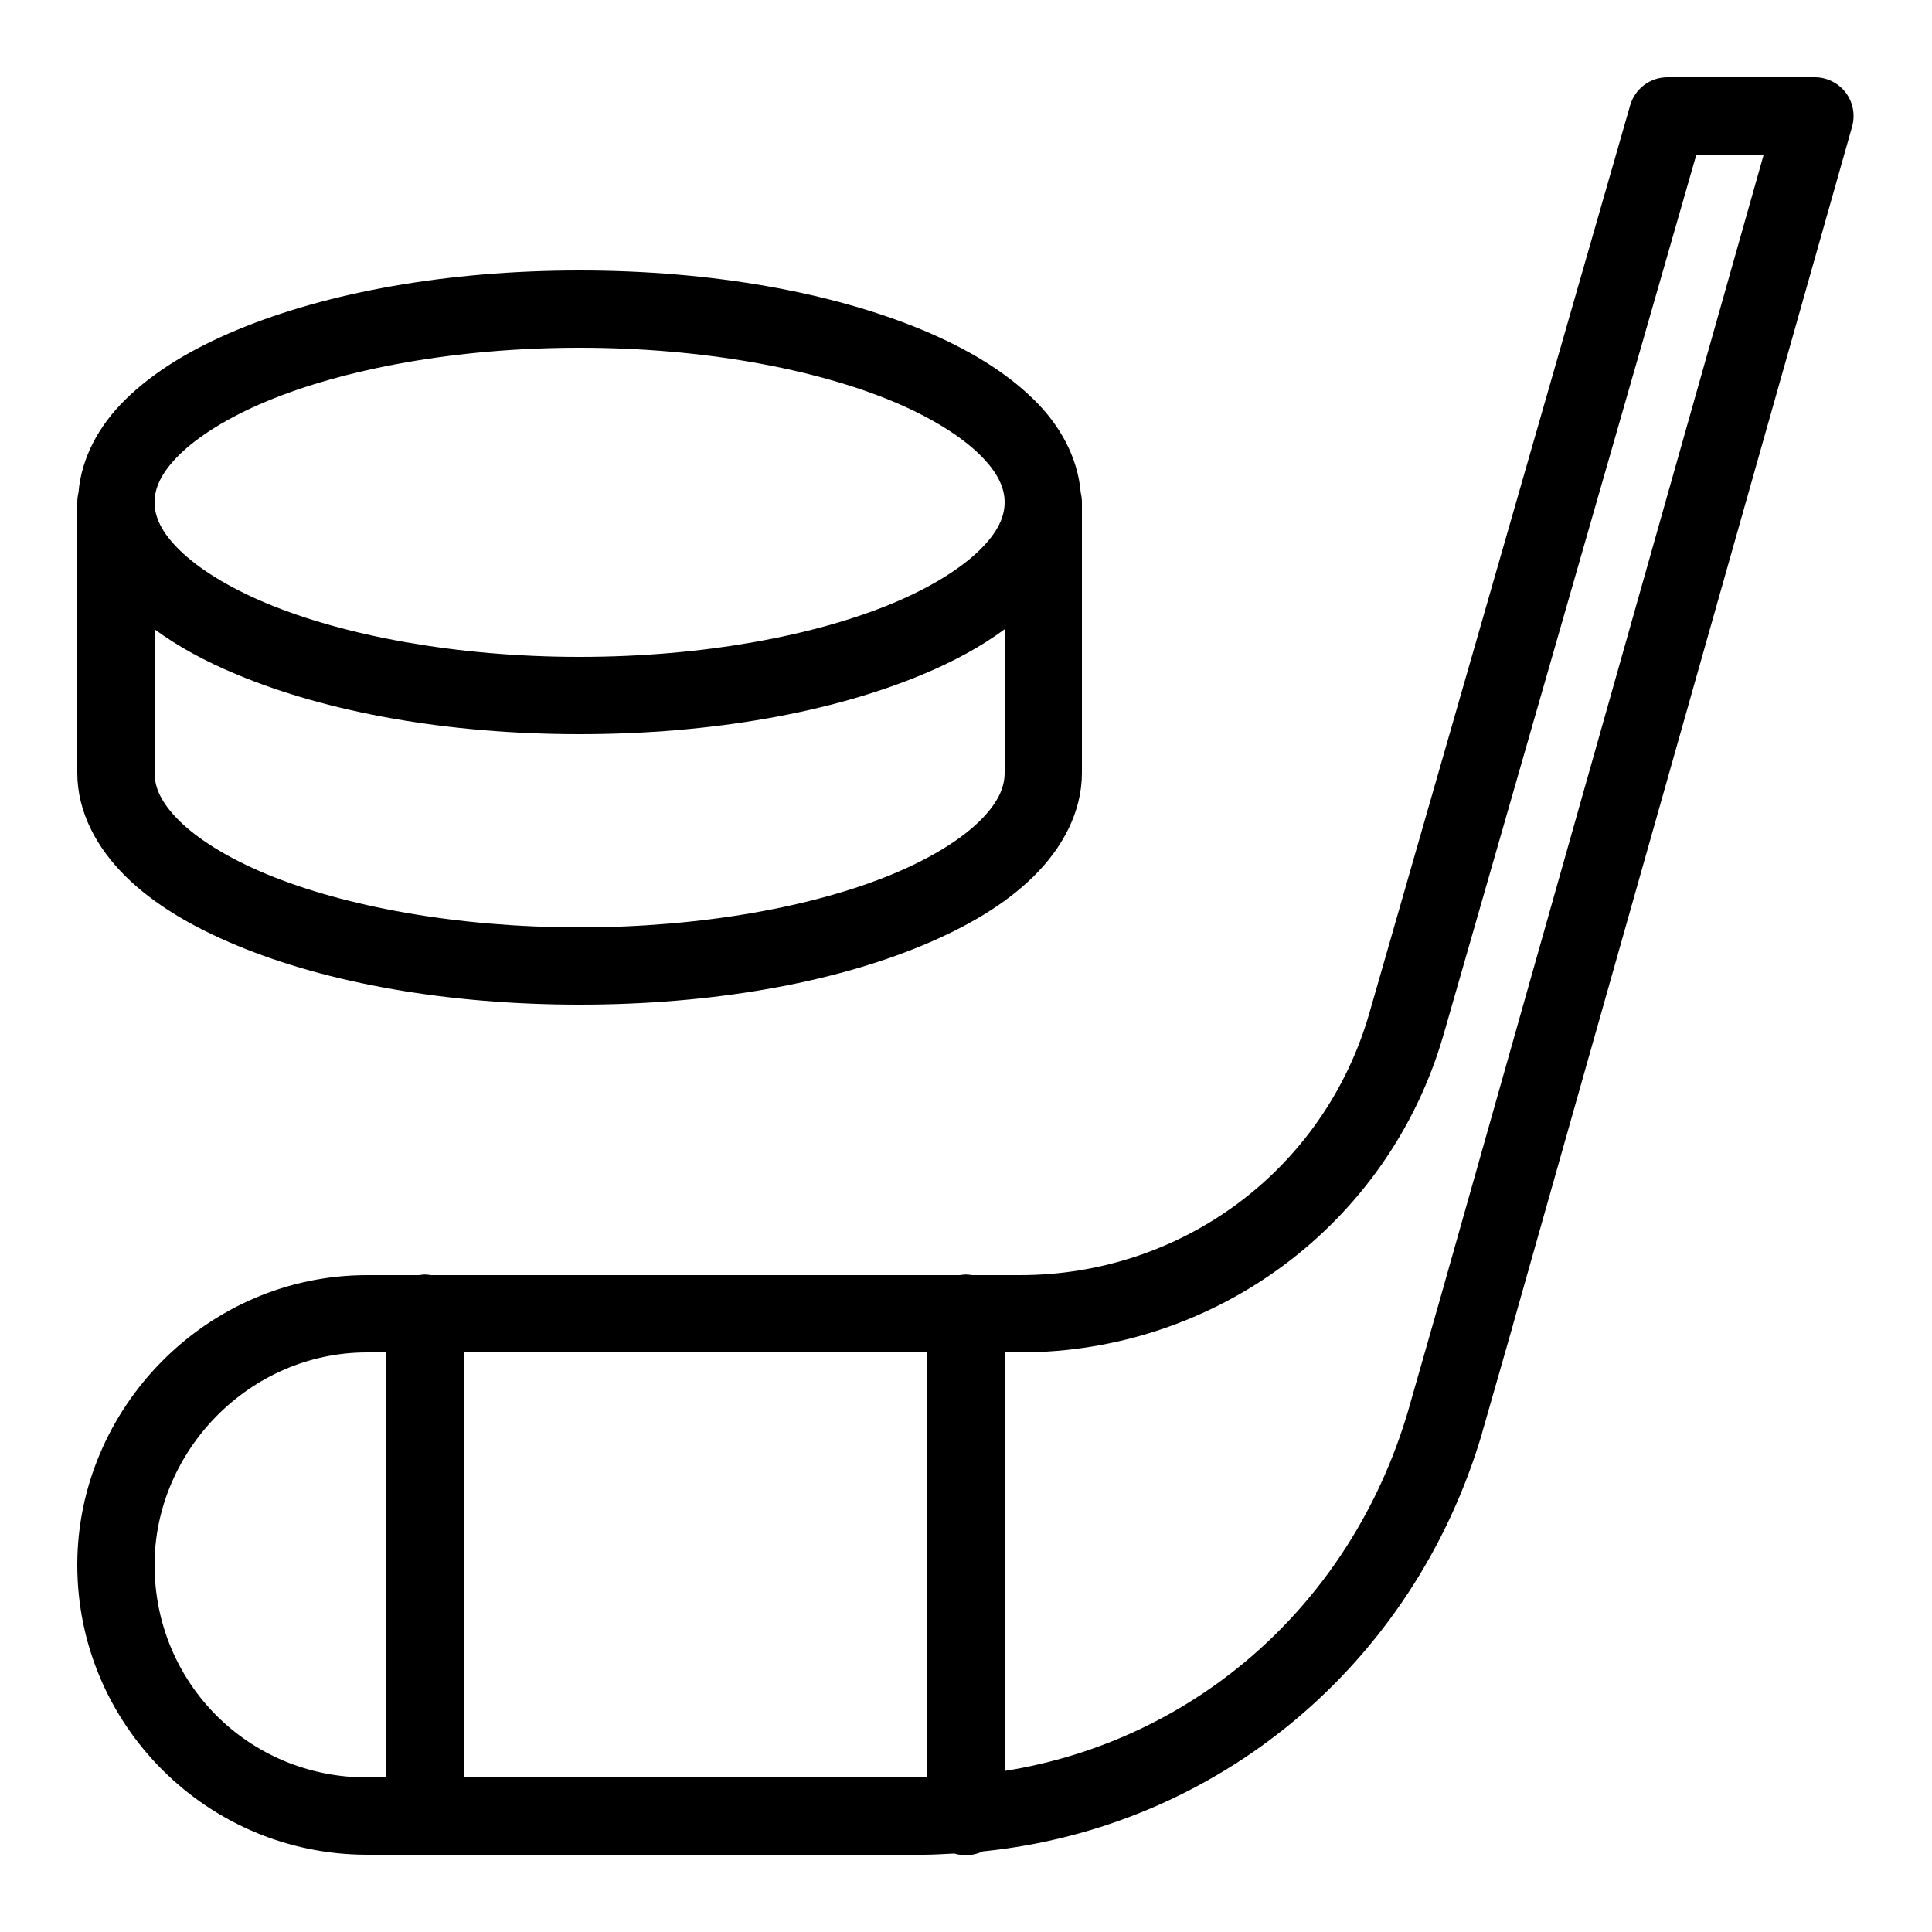 <svg fill="#000000" xmlns="http://www.w3.org/2000/svg"  viewBox="0 0 50 50" width="50px" height="50px"><path d="M 43.152 2 C 42.703 2 42.312 2.297 42.188 2.727 L 35.438 26.223 C 34.262 30.301 30.566 33 26.402 33 L 25.156 33 C 25.098 32.992 25.043 32.984 24.984 32.984 C 24.938 32.988 24.887 32.992 24.84 33 L 11.156 33 C 11.098 32.992 11.043 32.984 10.984 32.984 C 10.938 32.988 10.887 32.992 10.84 33 L 9.5 33 C 5.344 33 2 36.449 2 40.5 C 2 44.637 5.363 48 9.5 48 L 10.832 48 C 10.941 48.02 11.051 48.02 11.156 48 L 23.902 48 C 24.168 48 24.434 47.98 24.699 47.969 C 24.941 48.043 25.203 48.023 25.434 47.914 C 31.504 47.301 36.586 43.09 38.359 37.082 C 38.359 37.082 38.359 37.078 38.359 37.074 L 39.16 34.277 C 39.164 34.273 39.164 34.273 39.16 34.27 L 47.934 3.273 C 48.016 2.969 47.957 2.645 47.766 2.395 C 47.578 2.148 47.281 2 46.969 2 Z M 43.902 4 L 45.645 4 L 37.238 33.727 L 36.438 36.527 C 34.961 41.523 30.93 45.047 26 45.832 L 26 35 L 26.402 35 C 31.434 35 35.938 31.703 37.359 26.777 C 37.363 26.777 37.363 26.777 37.359 26.777 Z M 15 7 C 11.574 7 8.469 7.566 6.133 8.539 C 4.961 9.027 3.98 9.617 3.242 10.344 C 2.57 11.004 2.109 11.832 2.031 12.746 C 2.012 12.828 2 12.914 2 13 L 2 20 C 2 21.02 2.508 21.945 3.246 22.676 C 3.984 23.406 4.973 23.988 6.141 24.473 C 8.484 25.445 11.59 26 15 26 C 18.41 26 21.516 25.445 23.859 24.473 C 25.027 23.988 26.016 23.406 26.754 22.676 C 27.492 21.945 28 21.02 28 20 L 28 13 C 28 12.914 27.988 12.828 27.969 12.746 C 27.891 11.836 27.434 11.004 26.758 10.344 C 26.02 9.617 25.039 9.027 23.871 8.539 C 21.531 7.566 18.426 7 15 7 Z M 15 9 C 18.199 9 21.098 9.551 23.102 10.387 C 24.105 10.805 24.879 11.297 25.355 11.766 C 25.832 12.234 26 12.633 26 13 C 26 13.367 25.832 13.766 25.355 14.234 C 24.879 14.703 24.105 15.195 23.102 15.613 C 21.098 16.449 18.199 17 15 17 C 11.801 17 8.902 16.449 6.898 15.613 C 5.895 15.195 5.121 14.703 4.645 14.234 C 4.168 13.766 4 13.367 4 13 C 4 12.633 4.168 12.234 4.645 11.766 C 5.121 11.297 5.895 10.805 6.898 10.387 C 8.902 9.551 11.801 9 15 9 Z M 4 16.285 C 4.609 16.734 5.32 17.121 6.133 17.457 C 8.469 18.434 11.574 19 15 19 C 18.426 19 21.531 18.434 23.871 17.457 C 24.68 17.121 25.391 16.734 26 16.285 L 26 20 C 26 20.379 25.832 20.777 25.352 21.25 C 24.871 21.723 24.094 22.211 23.094 22.625 C 21.086 23.457 18.188 24 15 24 C 11.812 24 8.914 23.457 6.906 22.625 C 5.906 22.211 5.129 21.723 4.648 21.25 C 4.168 20.777 4 20.379 4 20 Z M 9.5 35 L 10 35 L 10 46 L 9.5 46 C 6.438 46 4 43.562 4 40.5 C 4 37.551 6.457 35 9.5 35 Z M 12 35 L 24 35 L 24 45.996 C 23.965 45.996 23.934 46 23.902 46 L 12 46 Z"/></svg>